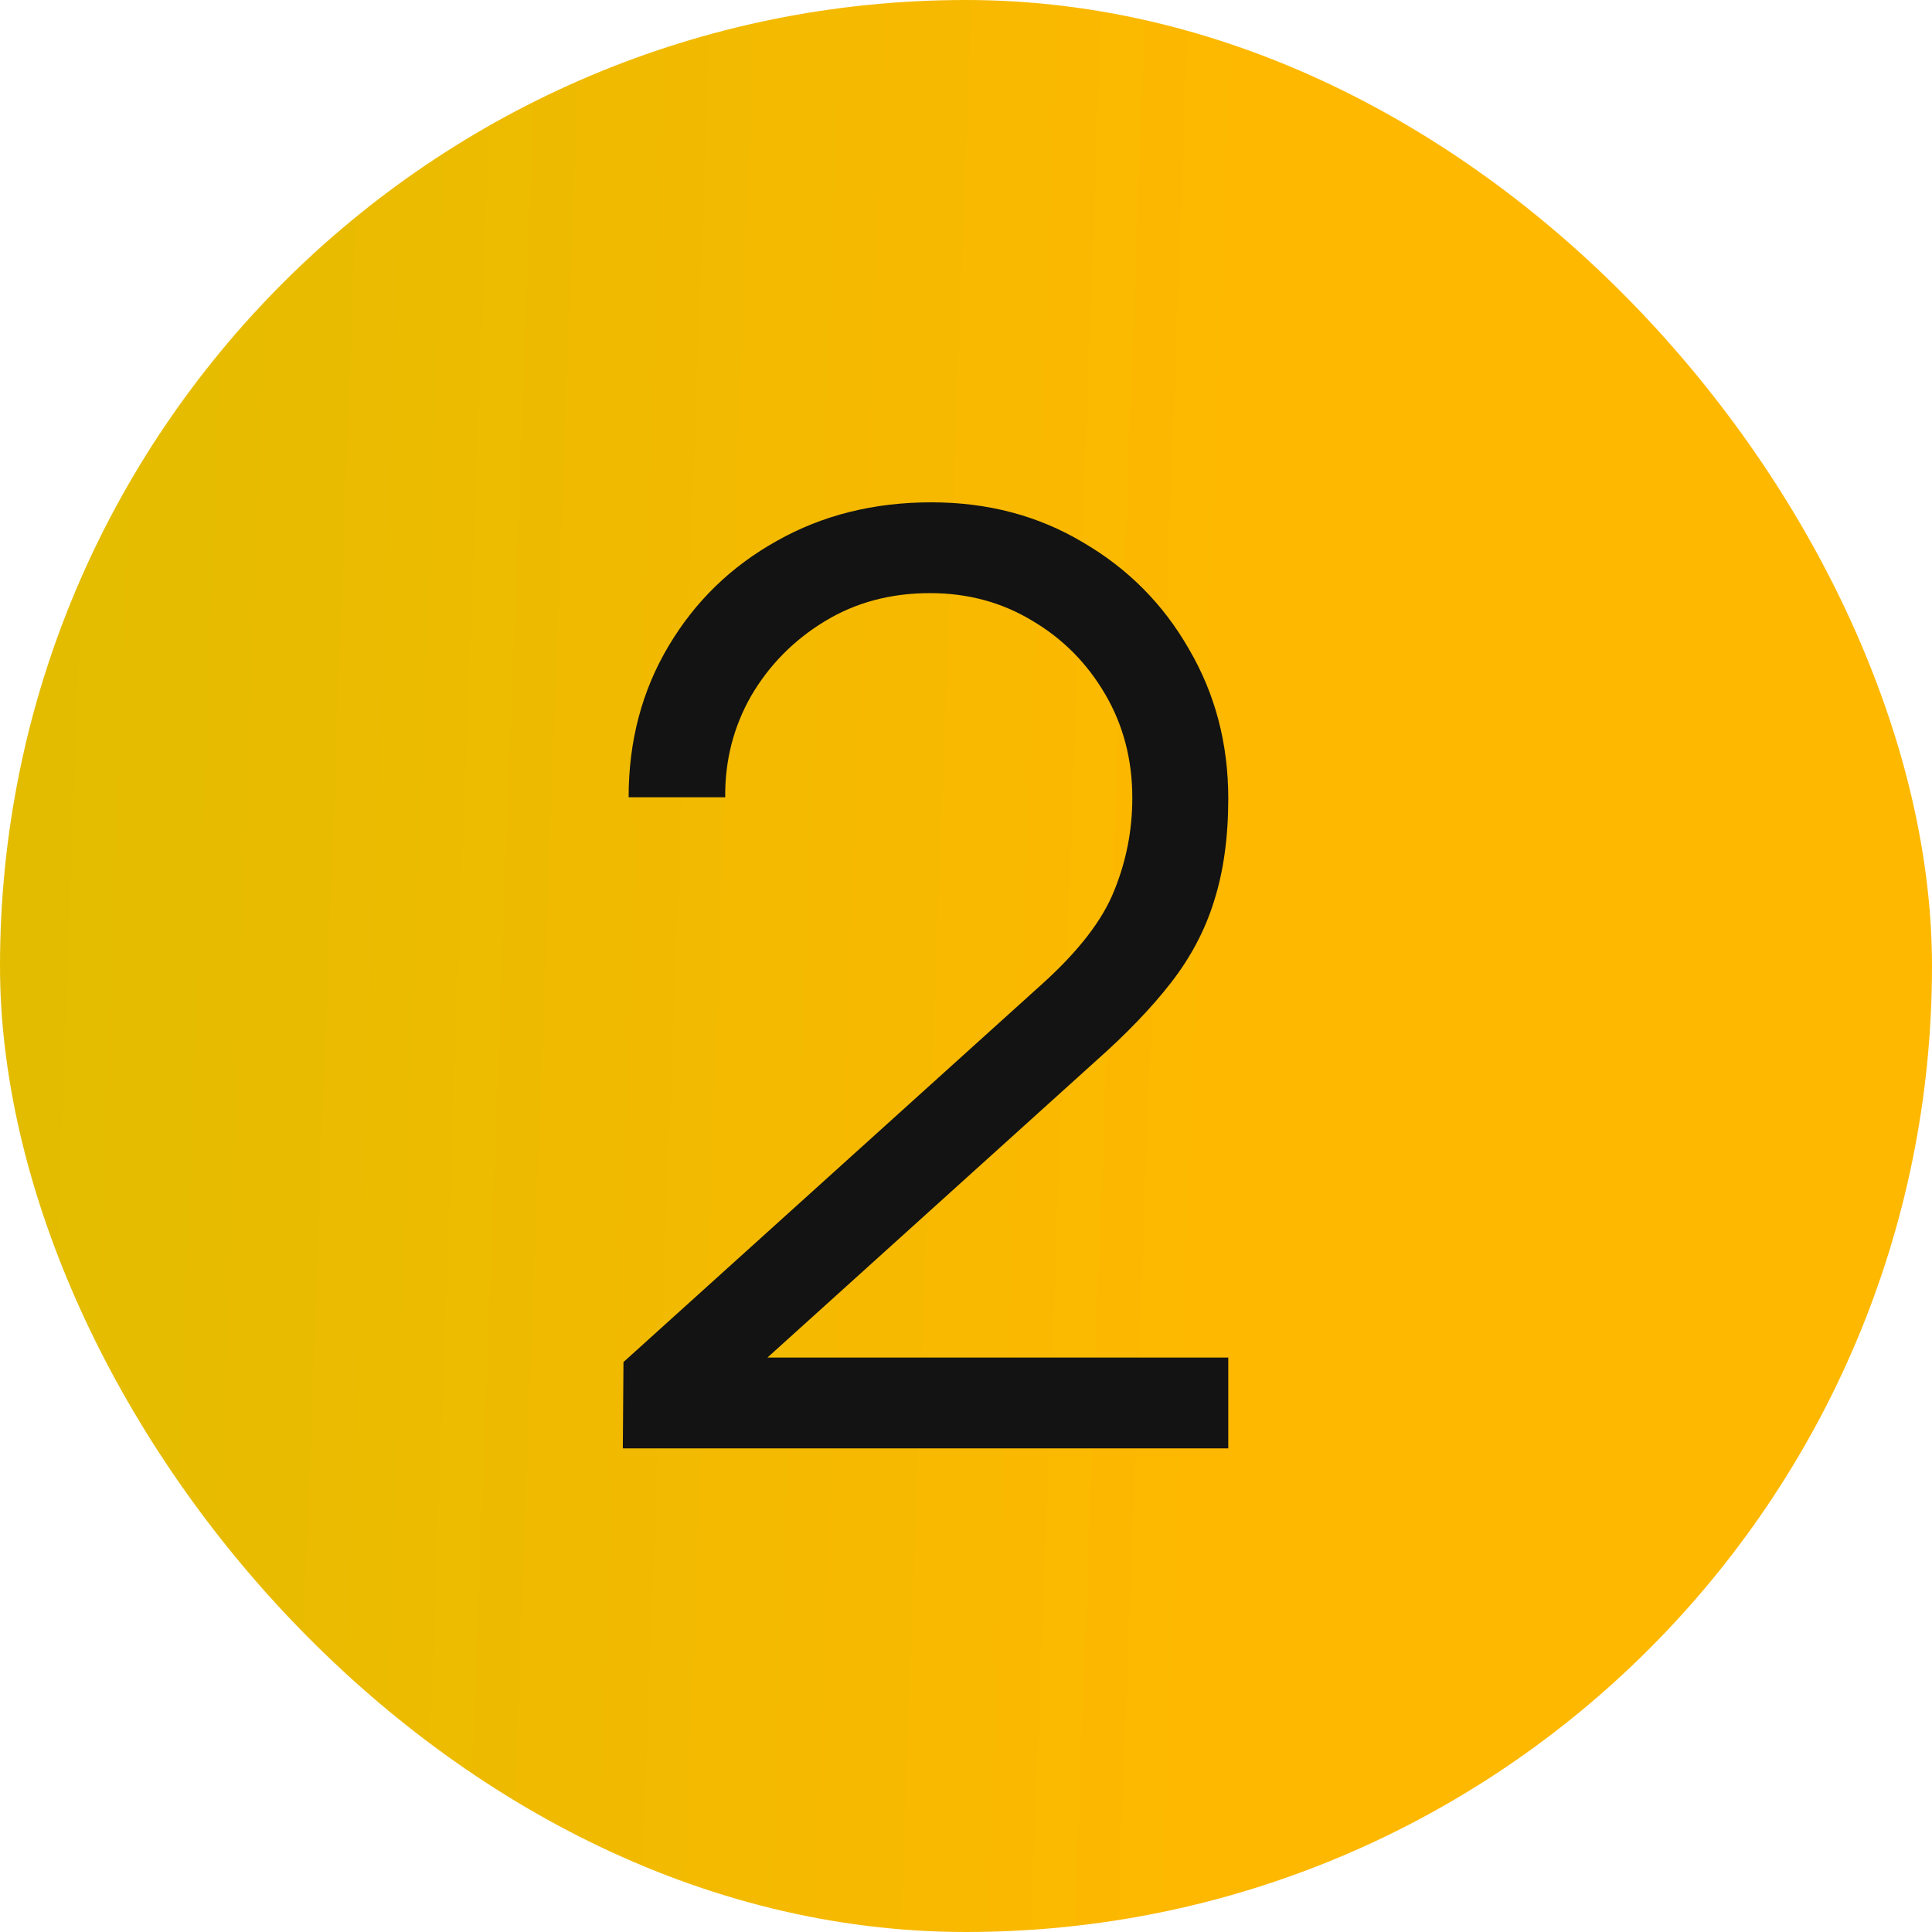 <?xml version="1.0" encoding="UTF-8"?> <svg xmlns="http://www.w3.org/2000/svg" width="24" height="24" viewBox="0 0 24 24" fill="none"> <g clip-path="url(#clip0_392_285)"> <rect width="24" height="24" rx="12" fill="url(#paint0_linear_392_285)"></rect> <path d="M7.737 17.992L7.745 16.92L12.954 12.216C13.402 11.811 13.697 11.427 13.841 11.064C13.991 10.696 14.066 10.312 14.066 9.912C14.066 9.437 13.954 9.008 13.729 8.624C13.505 8.24 13.204 7.936 12.825 7.712C12.447 7.483 12.023 7.368 11.553 7.368C11.063 7.368 10.626 7.485 10.242 7.72C9.857 7.955 9.553 8.264 9.329 8.648C9.111 9.032 9.004 9.451 9.009 9.904H7.809C7.809 9.205 7.975 8.579 8.306 8.024C8.636 7.469 9.084 7.035 9.649 6.72C10.215 6.4 10.855 6.24 11.569 6.24C12.268 6.24 12.895 6.405 13.45 6.736C14.009 7.061 14.45 7.504 14.77 8.064C15.095 8.619 15.258 9.237 15.258 9.92C15.258 10.4 15.199 10.824 15.082 11.192C14.97 11.555 14.791 11.893 14.546 12.208C14.306 12.517 13.999 12.837 13.626 13.168L9.002 17.344L8.818 16.864H15.258V17.992H7.737Z" fill="#131313"></path> </g> <defs> <linearGradient id="paint0_linear_392_285" x1="0.96" y1="1.403" x2="16.043" y2="1.957" gradientUnits="userSpaceOnUse"> <stop stop-color="#E3BC00"></stop> <stop offset="1" stop-color="#FFB800"></stop> </linearGradient> <clipPath id="clip0_392_285"> <rect width="24" height="24" rx="12" fill="white"></rect> </clipPath> </defs> </svg> 